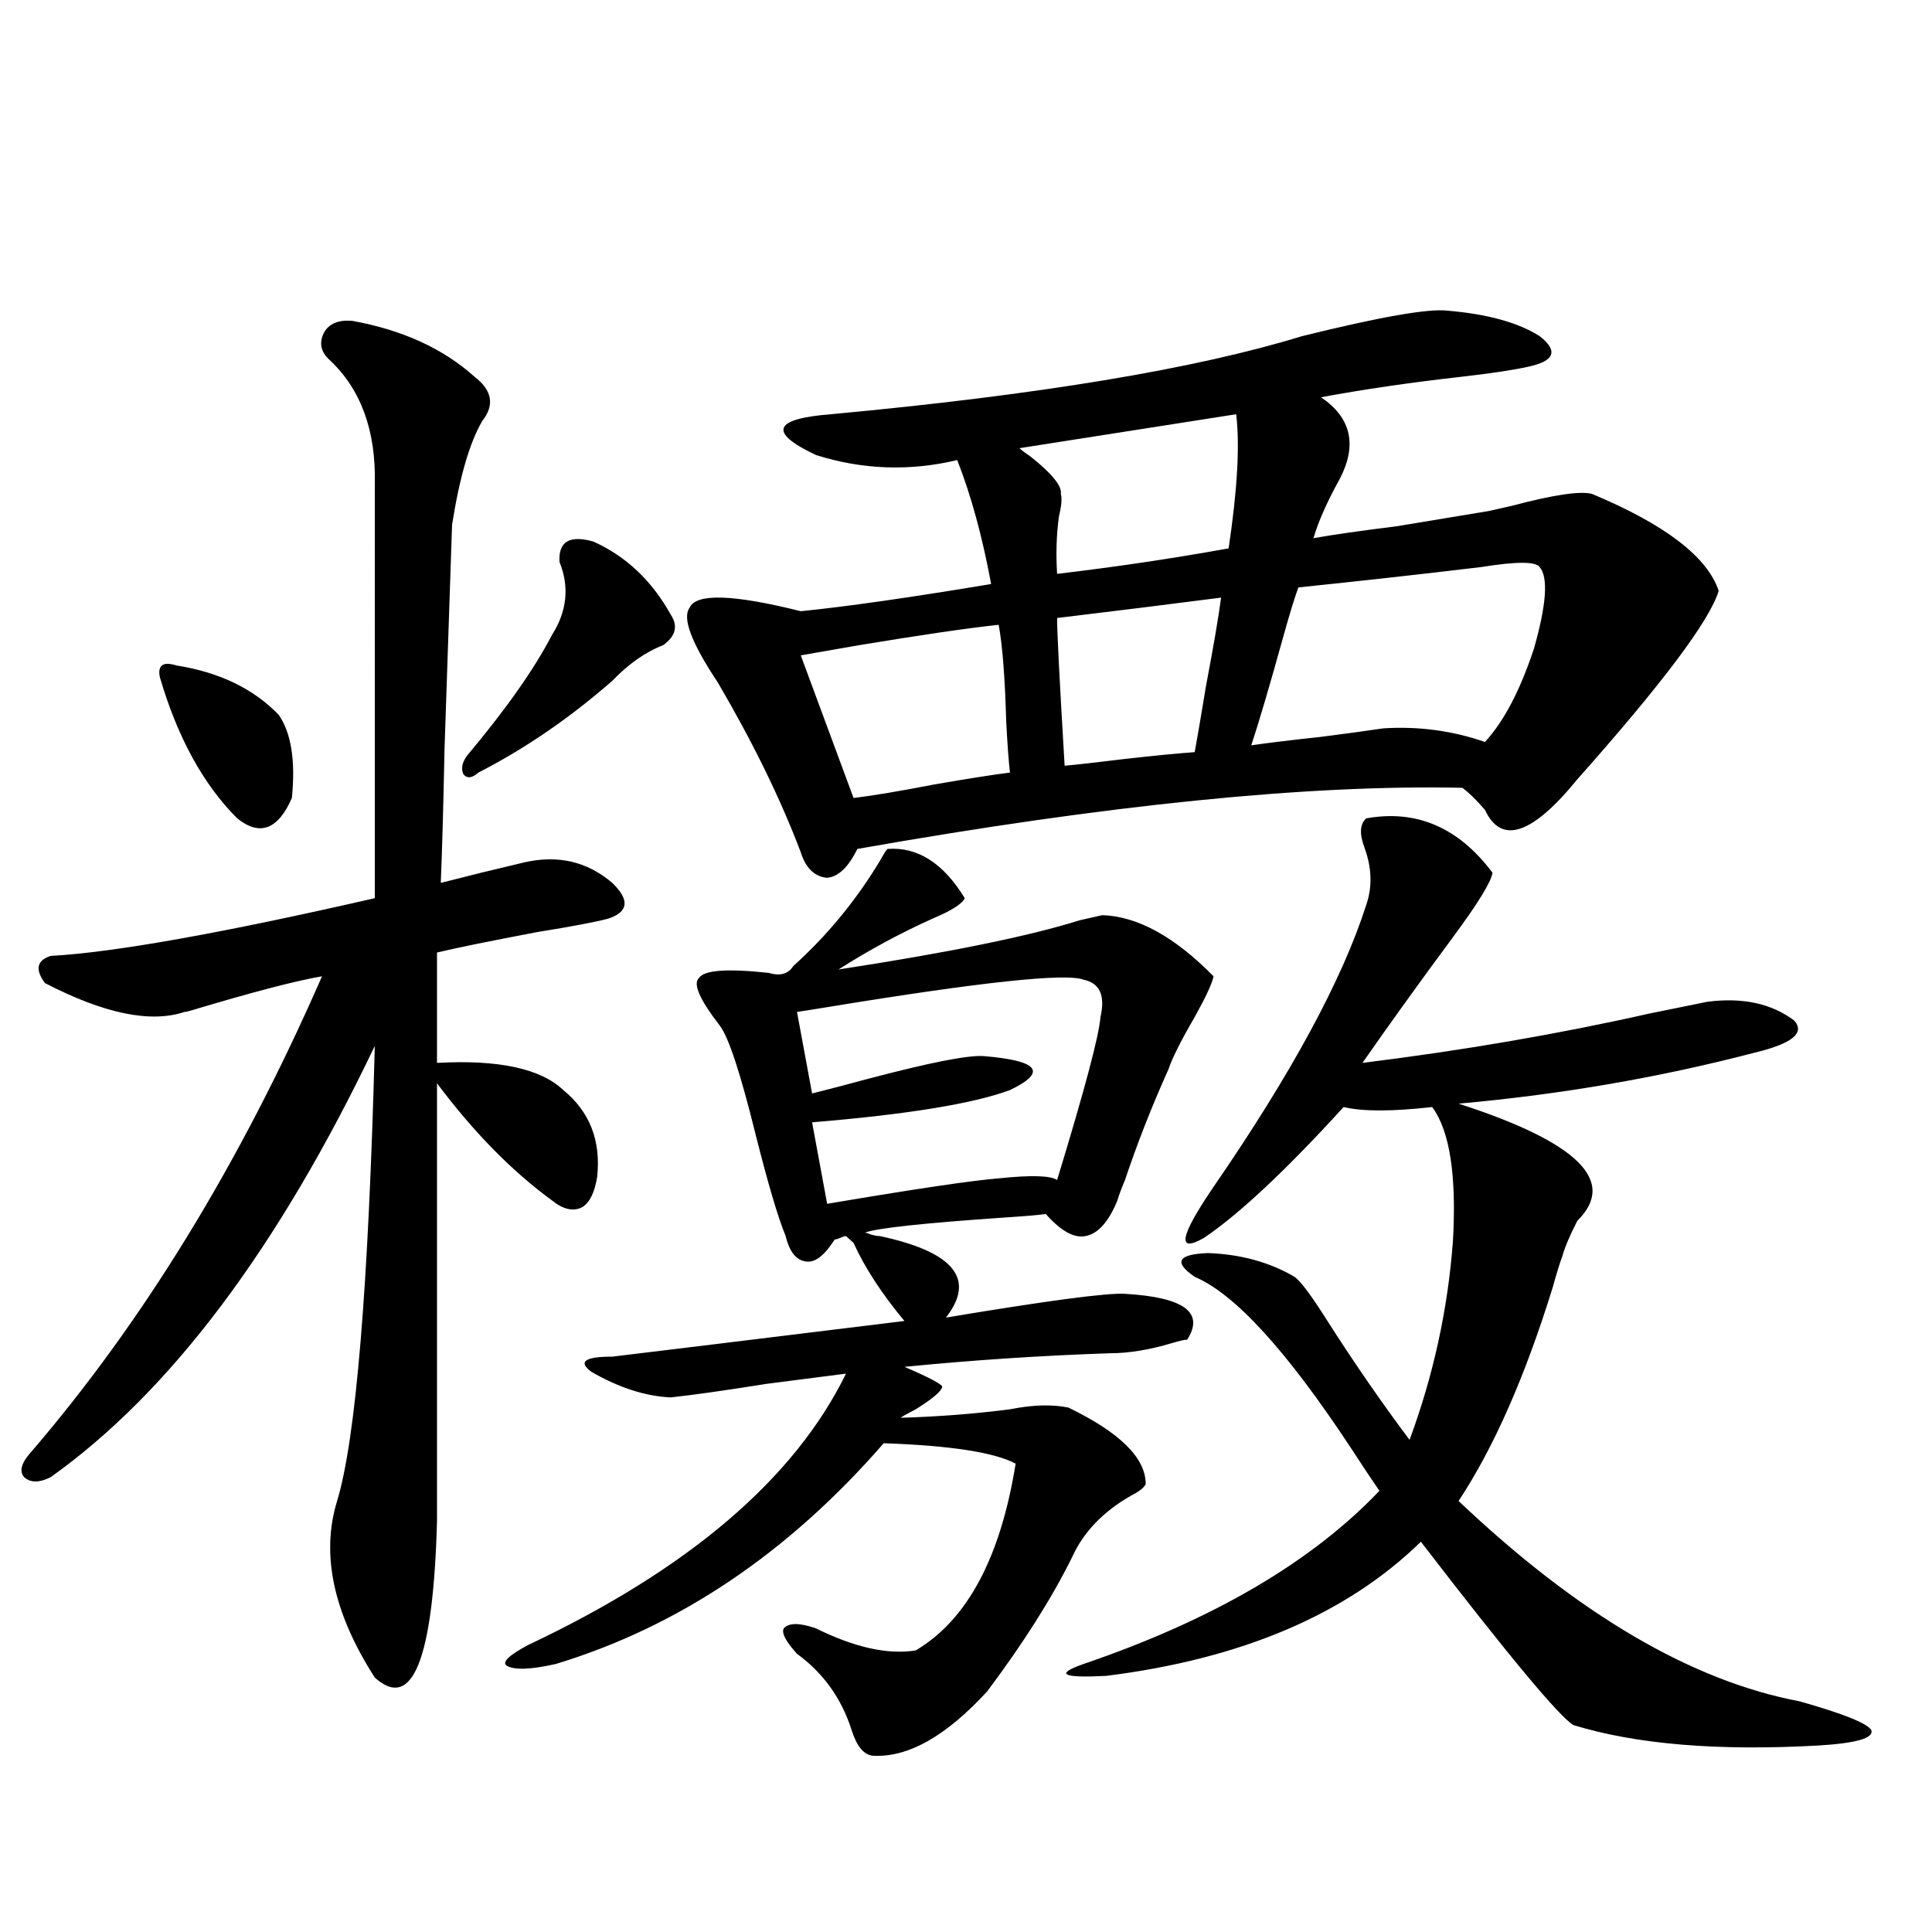 <?xml version="1.0" encoding="utf-8"?>
<!-- Generator: Adobe Illustrator 16.0.0, SVG Export Plug-In . SVG Version: 6.00 Build 0)  -->
<!DOCTYPE svg PUBLIC "-//W3C//DTD SVG 1.1//EN" "http://www.w3.org/Graphics/SVG/1.1/DTD/svg11.dtd">
<svg version="1.1" id="图层_1" xmlns="http://www.w3.org/2000/svg" xmlns:xlink="http://www.w3.org/1999/xlink" x="0px" y="0px"
	 width="1000px" height="1000px" viewBox="0 0 1000 1000" enable-background="new 0 0 1000 1000" xml:space="preserve">
<path d="M182.288,166.066c26.006,4.697,47.148,14.365,63.413,29.004c9.101,7.031,10.396,14.653,3.902,22.852
	c-6.509,11.138-11.707,29.004-15.609,53.613c-0.655,20.518-1.951,59.189-3.902,116.016c-0.655,31.641-1.311,54.795-1.951,69.434
	c13.658-3.516,27.957-7.031,42.926-10.547c17.561-4.092,32.835-0.576,45.853,10.547c9.101,8.789,8.445,14.941-1.951,18.457
	c-6.509,1.758-18.871,4.106-37.072,7.031c-24.725,4.697-41.95,8.213-51.706,10.547v57.129c31.859-1.758,53.657,2.939,65.364,14.063
	c13.658,11.138,19.512,26.079,17.561,44.824c-1.311,8.213-3.902,13.486-7.805,15.82c-4.558,2.349-9.756,1.182-15.609-3.516
	c-20.822-15.229-40.654-35.444-59.511-60.645v226.758c-1.951,71.48-12.683,98.438-32.194,80.859
	c-21.463-33.398-27.972-63.857-19.512-91.406c9.756-32.217,16.25-110.742,19.512-235.547
	C143.905,646.252,87.977,720.656,26.194,764.602c-5.854,2.939-10.411,2.939-13.658,0c-2.606-2.925-1.631-7.031,2.927-12.305
	c58.535-67.964,108.931-150.293,151.216-246.973c-13.658,2.349-36.097,8.213-67.315,17.578c-1.951,0.591-3.262,0.879-3.902,0.879
	c-17.561,5.864-41.63,0.879-72.193-14.941c-5.213-7.031-4.237-11.714,2.927-14.063c32.515-1.758,88.443-11.714,167.801-29.883
	V250.441c0.641-27.534-7.164-48.916-23.414-64.16c-4.558-4.092-5.533-8.789-2.927-14.063
	C170.246,167.536,175.124,165.49,182.288,166.066z M91.559,344.484c22.104,3.516,39.664,12.017,52.682,25.488
	c6.494,9.38,8.78,23.73,6.829,43.066c-7.164,16.411-16.585,19.927-28.292,10.547c-17.561-17.578-30.898-41.885-39.999-72.949
	c-0.655-2.925-0.335-4.971,0.976-6.152C85.05,343.317,87.656,343.317,91.559,344.484z M307.163,280.324
	c16.905,7.622,30.243,20.215,39.999,37.793c3.902,5.864,2.592,11.138-3.902,15.82c-9.115,3.516-17.896,9.668-26.341,18.457
	c-22.118,19.336-45.212,35.156-69.267,47.461c-3.262,2.939-5.854,3.228-7.805,0.879c-1.311-2.925-0.655-6.152,1.951-9.668
	c20.152-24.019,34.786-44.824,43.901-62.402c7.805-12.305,9.101-24.897,3.902-37.793
	C288.947,280.324,294.801,276.809,307.163,280.324z M455.452,639.797c38.368,8.213,49.755,22.275,34.146,42.188
	c52.682-8.789,83.565-12.881,92.681-12.305c30.563,1.758,41.295,9.668,32.194,23.73c-1.311,0-3.902,0.591-7.805,1.758
	c-11.707,3.516-22.438,5.273-32.194,5.273c-35.121,1.182-70.577,3.516-106.339,7.031c13.658,5.864,20.152,9.38,19.512,10.547
	c-0.655,2.349-5.213,6.152-13.658,11.426c-4.558,2.349-7.164,3.818-7.805,4.395c19.512-0.576,38.368-2.046,56.584-4.395
	c11.707-2.334,21.783-2.637,30.243-0.879c26.661,12.896,39.999,26.079,39.999,39.551c-0.655,1.758-3.262,3.818-7.805,6.152
	c-14.313,8.213-24.39,18.76-30.243,31.641c-10.411,21.094-25.045,44.234-43.901,69.434c-21.463,23.429-41.31,34.566-59.511,33.398
	c-4.558-0.59-8.14-4.984-10.731-13.184c-5.213-16.41-14.634-29.594-28.292-39.551c-5.854-6.454-8.14-10.849-6.829-13.184
	c2.592-2.938,8.125-2.938,16.585,0c20.152,9.957,37.393,13.761,51.706,11.426c26.661-15.82,43.901-48.037,51.706-96.68
	c-11.066-5.85-33.825-9.365-68.291-10.547c-49.435,56.841-106.019,94.922-169.752,114.258c-13.018,2.926-21.463,3.214-25.365,0.879
	c-2.606-1.758,0.976-5.273,10.731-10.547c83.245-39.248,138.198-86.133,164.874-140.625c-9.115,1.182-22.773,2.939-40.975,5.273
	c-22.118,3.516-38.703,5.864-49.755,7.031c-13.018-0.576-26.676-4.971-40.975-13.184c-7.164-5.273-3.582-7.91,10.731-7.91
	c19.512-2.334,69.907-8.486,151.216-18.457c-11.707-14.063-20.487-27.534-26.341-40.43l-3.902-3.516
	c-0.655,0-1.631,0.303-2.927,0.879c-1.311,0.591-2.286,0.879-2.927,0.879c-5.213,8.213-10.091,12.017-14.634,11.426
	c-5.213-0.576-8.78-4.971-10.731-13.184c-3.902-9.365-9.115-26.943-15.609-52.734c-7.805-31.641-13.993-50.386-18.536-56.25
	c-10.411-13.472-13.993-21.67-10.731-24.609c2.592-4.092,14.634-4.971,36.097-2.637c5.854,1.758,10.076,0.591,12.683-3.516
	c17.561-15.82,32.515-33.975,44.877-54.492c1.951-3.516,3.247-5.562,3.902-6.152c15.609-1.167,28.933,7.334,39.999,25.488
	c-1.311,2.939-6.829,6.455-16.585,10.547c-16.92,7.622-33.17,16.411-48.779,26.367c57.225-8.789,98.854-17.275,124.875-25.488
	c5.198-1.167,9.101-2.046,11.707-2.637c18.201,0.591,37.393,11.138,57.56,31.641c-0.655,3.516-3.902,10.547-9.756,21.094
	c-7.164,12.305-11.707,21.396-13.658,27.246c-8.46,18.76-15.944,37.793-22.438,57.129c-1.951,4.697-3.262,8.213-3.902,10.547
	c-4.558,11.138-10.091,17.29-16.585,18.457c-5.854,1.182-12.683-2.637-20.487-11.426c-4.558,0.591-11.387,1.182-20.487,1.758
	c-42.926,2.939-67.315,5.576-73.169,7.91c0.641,0,1.616,0.303,2.927,0.879C452.525,639.509,454.142,639.797,455.452,639.797z
	 M356.918,314.602c3.247-7.607,22.438-7.031,57.56,1.758c23.414-2.334,56.249-7.031,98.534-14.063
	c-4.558-24.609-10.411-45.991-17.561-64.16c-24.725,5.864-49.114,4.985-73.169-2.637c-24.725-11.714-22.118-18.745,7.805-21.094
	c107.314-9.956,188.608-23.428,243.896-40.43c40.319-9.956,65.364-14.351,75.12-13.184c20.808,1.758,36.737,6.152,47.804,13.184
	c9.756,7.622,7.805,12.896-5.854,15.82c-7.805,1.758-19.512,3.516-35.121,5.273c-26.021,2.939-50.09,6.455-72.193,10.547
	c15.609,10.547,18.856,24.609,9.756,42.188c-6.509,11.729-11.066,21.973-13.658,30.762c9.756-1.758,24.055-3.804,42.926-6.152
	c21.463-3.516,37.393-6.152,47.804-7.91c2.592-0.576,6.494-1.455,11.707-2.637c22.104-5.85,36.097-7.91,41.95-6.152
	c37.713,15.82,59.511,32.52,65.364,50.098c-4.558,15.244-28.947,47.764-73.169,97.559c-23.414,28.716-39.358,33.989-47.804,15.82
	c-4.558-5.273-8.46-9.077-11.707-11.426c-79.357-1.758-183.745,8.789-313.163,31.641c-4.558,9.38-9.756,14.365-15.609,14.941
	c-6.509-0.576-11.066-4.971-13.658-13.184c-10.411-27.534-24.725-56.826-42.926-87.891
	C357.894,332.771,353.016,319.875,356.918,314.602z M560.815,507.082c-9.115-3.516-53.017,1.182-131.704,14.063
	c-7.164,1.182-12.683,2.061-16.585,2.637l7.805,42.188c7.149-1.758,17.226-4.395,30.243-7.91
	c31.219-8.198,50.73-12.002,58.535-11.426c28.612,2.349,33.17,8.213,13.658,17.578c-18.871,7.031-53.017,12.607-102.437,16.699
	l7.805,42.188c44.877-7.607,74.465-12.002,88.778-13.184c16.905-1.758,26.981-1.455,30.243,0.879
	c14.299-46.87,21.783-74.995,22.438-84.375C572.188,515.295,569.261,508.84,560.815,507.082z M414.478,339.211l27.316,73.828
	c9.756-1.167,23.734-3.516,41.95-7.031c16.905-2.925,29.908-4.971,39.023-6.152c-0.655-5.273-1.311-14.063-1.951-26.367
	c-0.655-22.852-1.951-39.551-3.902-50.098c-16.265,1.758-40.334,5.273-72.193,10.547
	C431.063,336.286,420.972,338.044,414.478,339.211z M549.108,255.715c0.641,2.349,0.32,6.152-0.976,11.426
	c-1.311,9.38-1.631,19.336-0.976,29.883c29.908-3.516,59.511-7.91,88.778-13.184c4.543-30.459,5.854-53.613,3.902-69.434
	l-112.192,17.578c1.296,1.182,3.247,2.637,5.854,4.395C544.551,245.168,549.749,251.623,549.108,255.715z M547.157,319.875
	c0,7.622,1.296,33.11,3.902,76.465c6.494-0.576,16.905-1.758,31.219-3.516c15.609-1.758,27.637-2.925,36.097-3.516
	c1.296-7.031,3.247-18.457,5.854-34.277c3.902-20.503,6.494-35.732,7.805-45.703C604.717,312.844,576.425,316.359,547.157,319.875z
	 M707.153,423.586c26.006-4.683,47.804,4.697,65.364,28.125c-0.655,4.697-7.484,15.82-20.487,33.398
	c-16.92,22.852-32.529,44.536-46.828,65.039c52.026-6.44,101.461-14.941,148.289-25.488c14.299-2.925,24.39-4.971,30.243-6.152
	c18.201-2.334,33.17,0.879,44.877,9.668c5.854,6.455-0.976,12.017-20.487,16.699c-49.435,12.896-100.485,21.685-153.167,26.367
	c61.782,19.927,82.27,40.142,61.462,60.645c-3.902,7.622-6.509,13.774-7.805,18.457c-1.311,3.516-2.927,8.789-4.878,15.82
	c-14.313,46.294-30.578,83.208-48.779,110.742c61.782,58.585,120.638,93.164,176.581,103.711
	c22.759,6.441,35.121,11.426,37.072,14.941c1.296,4.093-7.805,6.729-27.316,7.91c-52.041,2.926-94.312-0.59-126.826-10.547
	c-7.164-4.105-33.505-35.746-79.022-94.922c-38.383,37.491-92.681,60.645-162.923,69.434c-22.773,1.168-26.676-0.879-11.707-6.152
	c66.98-22.852,118.046-52.734,153.167-89.648c-3.262-4.683-8.14-12.002-14.634-21.973c-33.17-50.386-60.166-79.98-80.974-88.77
	c-11.066-7.607-8.78-11.714,6.829-12.305c16.905,0.591,31.859,4.697,44.877,12.305c3.247,2.349,9.101,10.259,17.561,23.73
	c14.299,22.275,28.292,42.49,41.95,60.645c12.348-33.398,19.832-67.676,22.438-102.832c1.951-33.975-1.631-57.129-10.731-69.434
	c-20.822,2.349-36.097,2.349-45.853,0c-29.923,32.822-53.992,55.371-72.193,67.676c-14.313,8.213-12.683-0.576,4.878-26.367
	c40.319-58.584,66.66-107.227,79.022-145.898c3.247-9.365,2.927-19.336-0.976-29.883
	C703.571,431.496,703.892,426.525,707.153,423.586z M672.032,304.055c-1.951,5.273-4.558,13.774-7.805,25.488
	c-7.164,25.791-12.683,44.536-16.585,56.25c7.805-1.167,19.832-2.637,36.097-4.395c13.658-1.758,24.39-3.213,32.194-4.395
	c18.201-1.167,35.762,1.182,52.682,7.031c9.756-10.547,18.201-26.655,25.365-48.34c6.494-22.852,7.47-36.914,2.927-42.188
	c-1.951-2.925-12.042-2.925-30.243,0C737.396,297.023,705.843,300.539,672.032,304.055z"/>
</svg>
